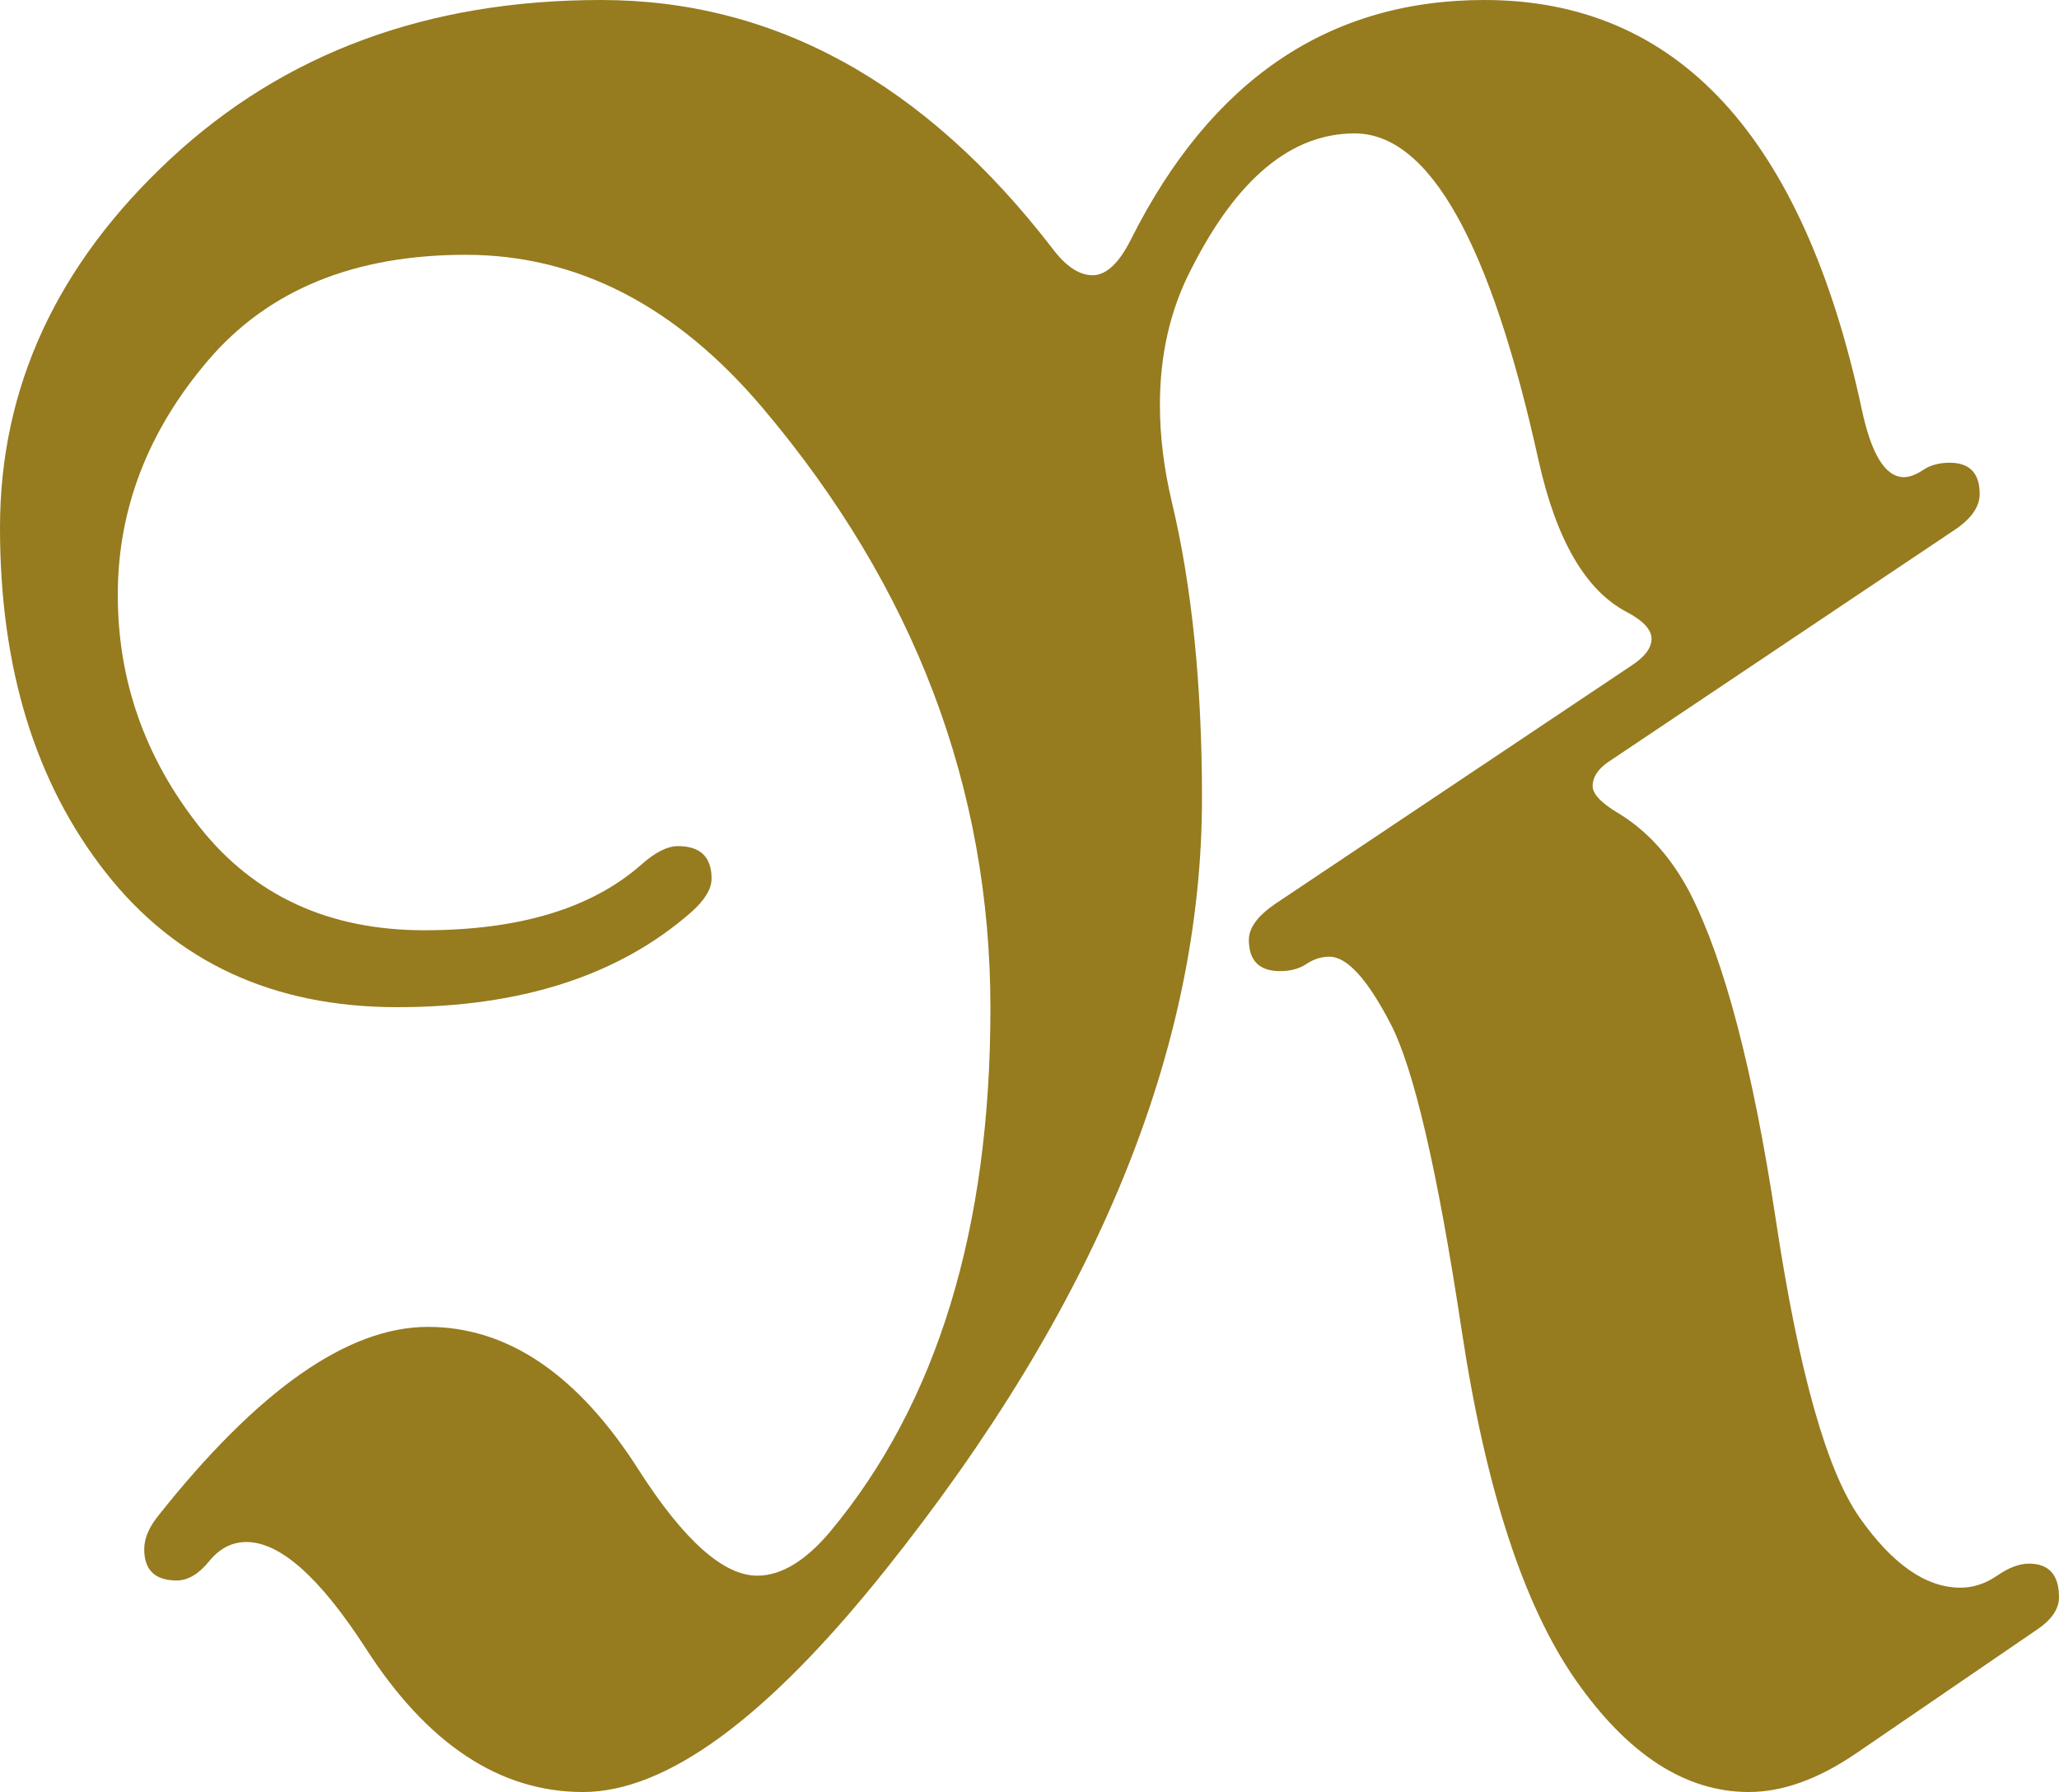 <svg version="1.1" viewBox="0 -439 1713 1491" xmlns="http://www.w3.org/2000/svg">
<path fill="#967b1f" d="m 0 0
c 0 -116.67 47.333 -219 142 -307
c 94.667 -88 214 -132 358 -132
c 144 -0 269 68.67 375 206
c 11.333 15.33 22.667 23 34 23
c 11.333 -0 22 -10 32 -30
c 66.667 -132.67 164.67 -199 294 -199
c 160.67 -0 265.33 113.67 314 341
c 8 37.33 19.67 56 35 56
c 4.67 -0 10 -2 16 -6
c 6 -4 13.33 -6 22 -6
c 16.67 -0 25 8.67 25 26
c 0 10.67 -7 20.67 -21 30
l -288 193
c -8.67 6 -13 12.667 -13 20
c 0 6.667 7.33 14.333 22 23
c 24 14.667 43.67 36.667 59 66
c 28.67 56 52.5 146.833 71.5 272.5
c 19 125.667 42.17 208 69.5 247
c 27.33 39 55.33 58.5 84 58.5
c 10.67 -0 20.83 -3.333 30.5 -10
c 9.67 -6.667 18.5 -10 26.5 -10
c 16.67 -0 25 9.333 25 28
c 0 9.333 -5.67 18 -17 26
l -152 104
c -31.33 21.333 -61 32 -89 32
c -52.67 -0 -100.67 -31 -144 -93
c -43.33 -62 -75 -159.167 -95 -291.5
c -20 -132.333 -39.67 -217.167 -59 -254.5
c -19.33 -37.333 -36.33 -56 -51 -56
c -6.67 -0 -13 2 -19 6
c -6 4 -13.33 6 -22 6
c -17.333 -0 -26 -8.667 -26 -26
c 0 -10 7.333 -20 22 -30
l 296 -198
c 11.33 -7.333 17 -14.833 17 -22.5
c 0 -7.667 -7 -15.167 -21 -22.5
c -34 -18 -58.33 -60 -73 -126
c -40 -181.33 -91 -272 -153 -272
c -52.67 -0 -98 37.67 -136 113
c -17.333 33.33 -26 71 -26 113
c 0 26 3.333 53 10 81
c 16.667 70 25 152 25 246
c 0 208.667 -88 423 -264 643
c -98 122.667 -181.667 184 -251 184
c -69.333 -0 -129.667 -40 -181 -120
c -38 -58.667 -71 -88 -99 -88
c -12 -0 -22.333 5.333 -31 16
c -8.667 10.667 -17.667 16 -27 16
c -18 -0 -27 -8.667 -27 -26
c 0 -8.667 3.667 -17.667 11 -27
c 83.333 -105.333 158.333 -158 225 -158
c 66.667 -0 125.333 40 176 120
c 37.333 58 70 87 98 87
c 20 -0 40.333 -12.333 61 -37
c 88.667 -106.667 133 -251.667 133 -435
c 0 -183.333 -63 -349.667 -189 -499
c -72 -85.33 -154.5 -128 -247.5 -128
c -93 -0 -164.5 29.33 -214.5 88
c -50 58.67 -75 123.67 -75 195
c 0 71.333 22.667 135.667 68 193
c 45.333 57.333 107.667 86 187 86
c 79.333 -0 139.667 -18.333 181 -55
c 11.333 -10 21.333 -15 30 -15
c 18.667 -0 28 9 28 27
c 0 8.667 -5.667 18 -17 28
c -60 52.667 -141.5 79 -244.5 79
c -103 -0 -183.833 -37.333 -242.5 -112
c -58.667 -74.667 -88 -170.333 -88 -287
z" /></svg>

